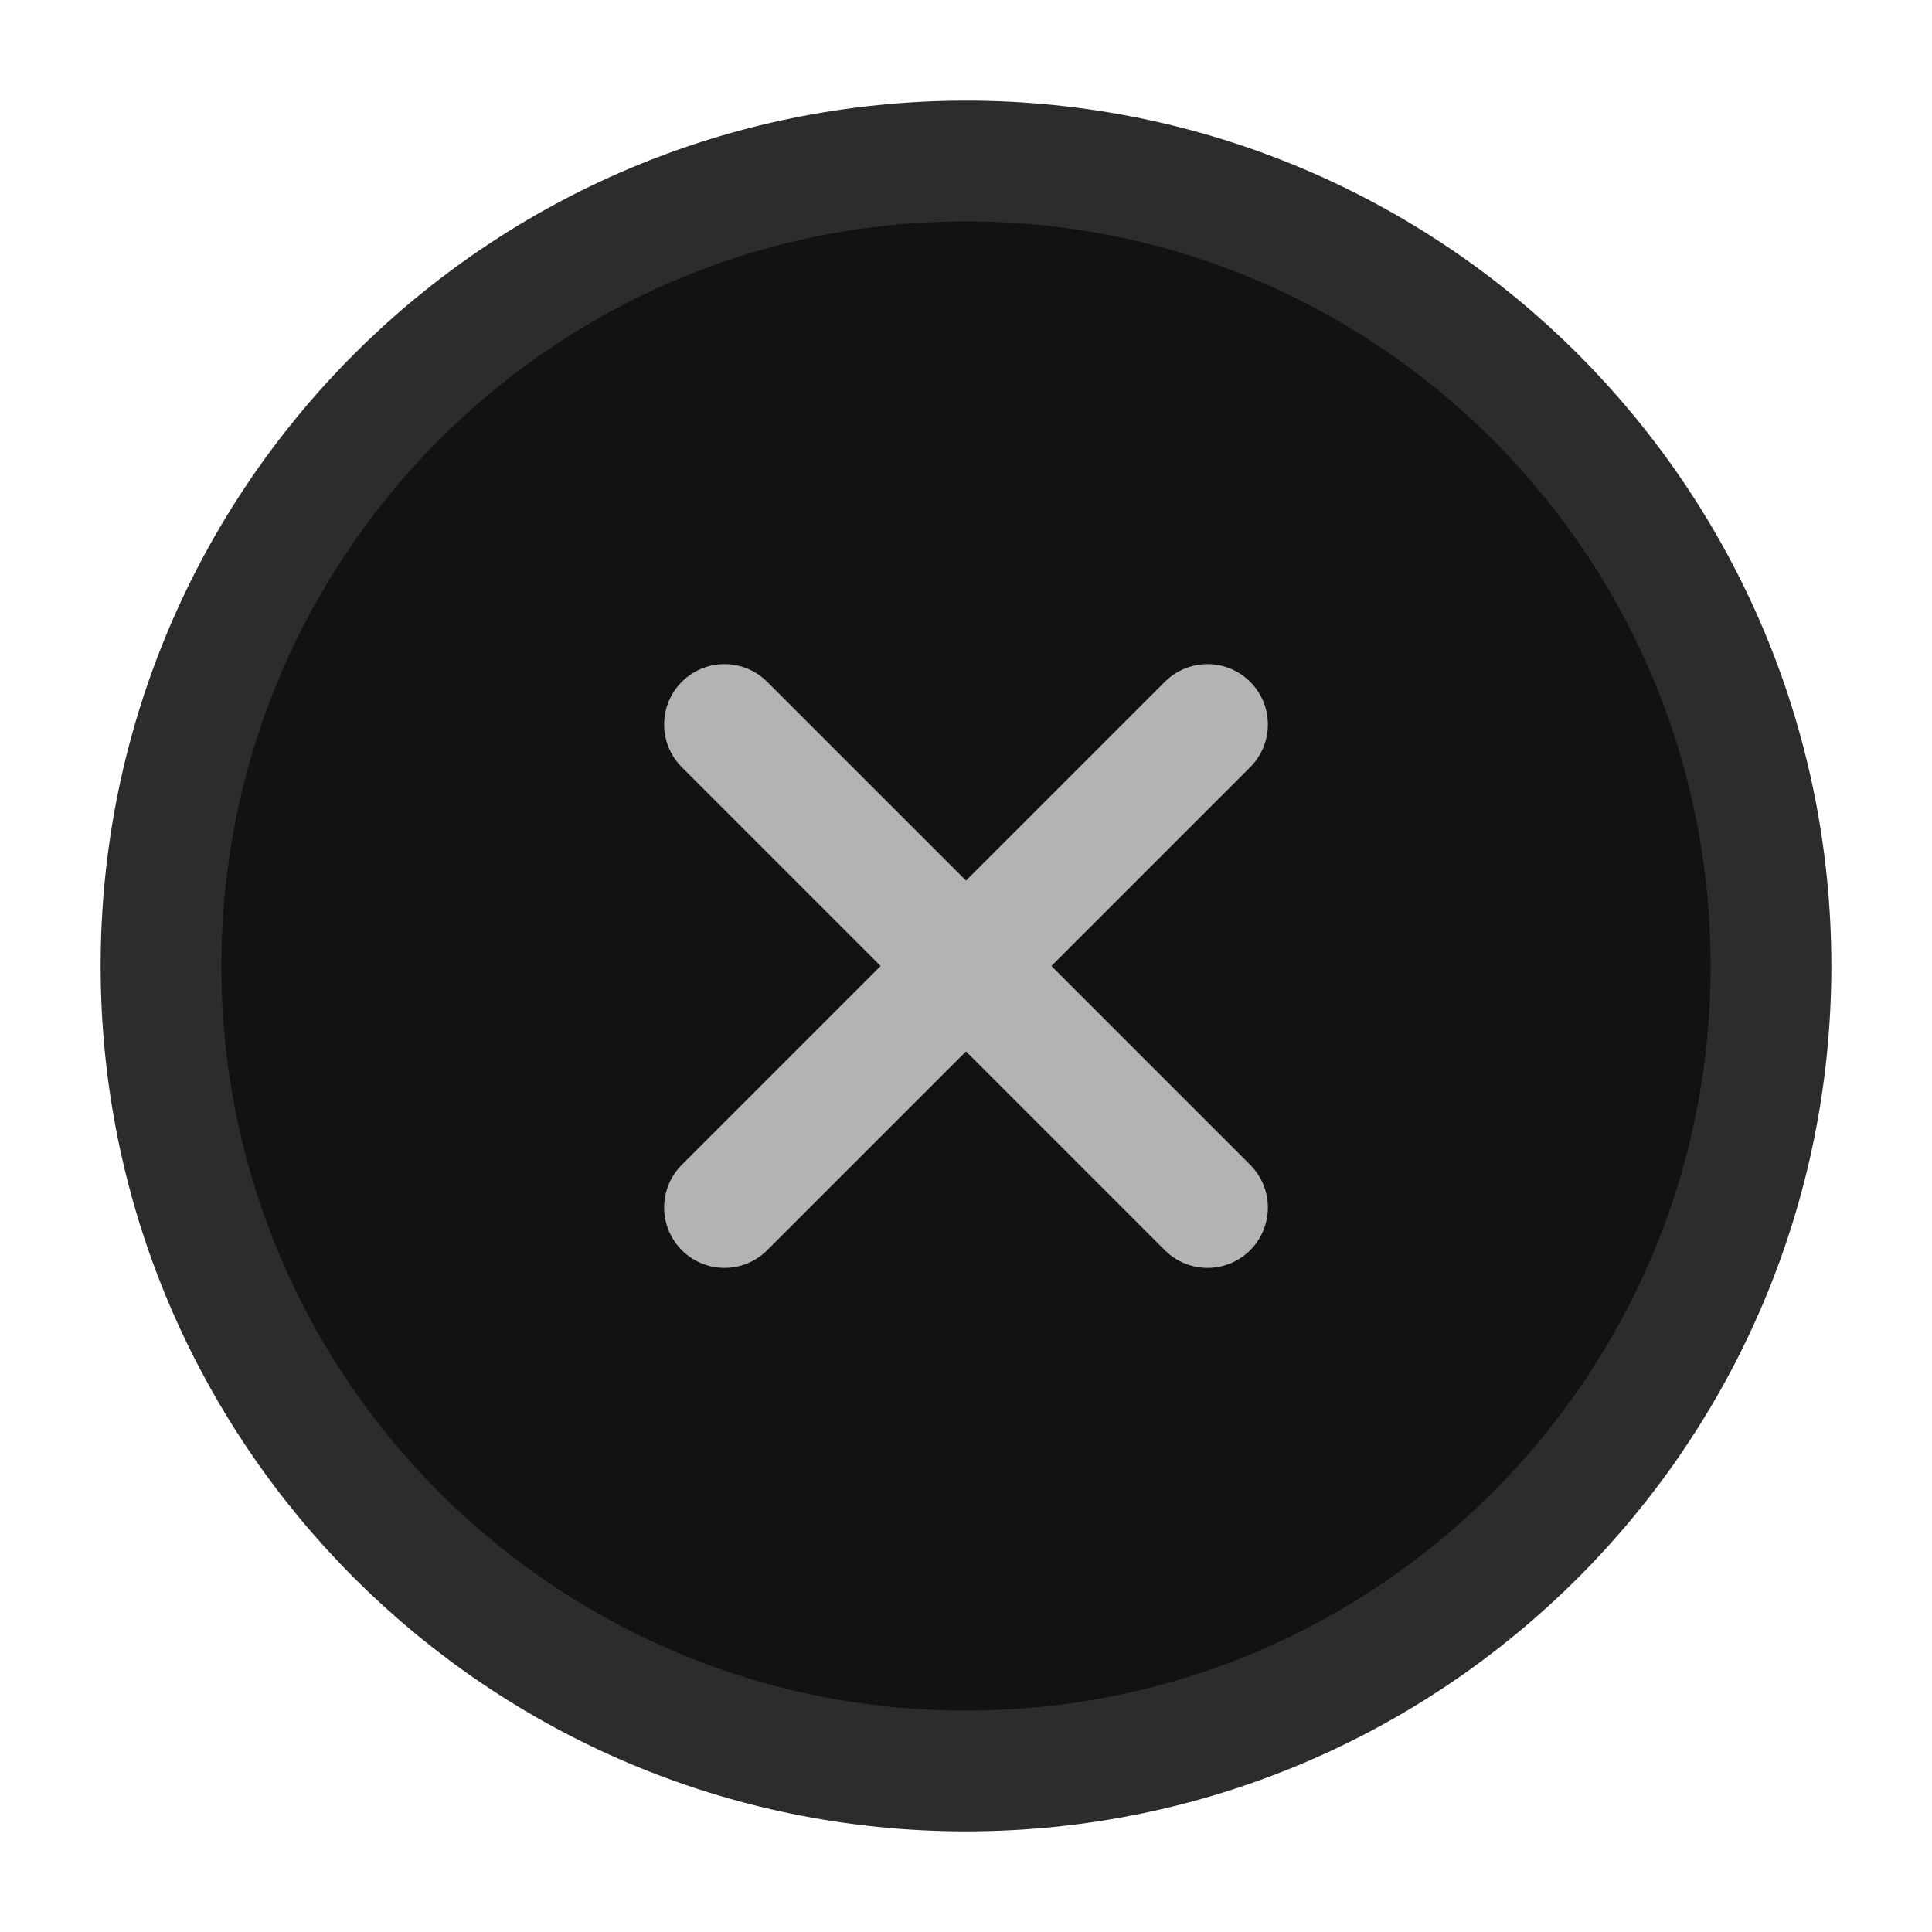 <svg width="32" height="32" viewBox="0 0 32 32" fill="none" xmlns="http://www.w3.org/2000/svg">
<path d="M16 29.333C23.364 29.333 29.333 23.364 29.333 16C29.333 8.636 23.364 2.667 16 2.667C8.636 2.667 2.667 8.636 2.667 16C2.667 23.364 8.636 29.333 16 29.333Z" fill="#121212" stroke="#2C2C2C" stroke-width="2" stroke-linecap="round" stroke-linejoin="round"/>
<path d="M20 12L12 20" stroke="#B3B3B3" stroke-width="2" stroke-linecap="round" stroke-linejoin="round"/>
<path d="M12 12L20 20" stroke="#B3B3B3" stroke-width="2" stroke-linecap="round" stroke-linejoin="round"/>
</svg>
